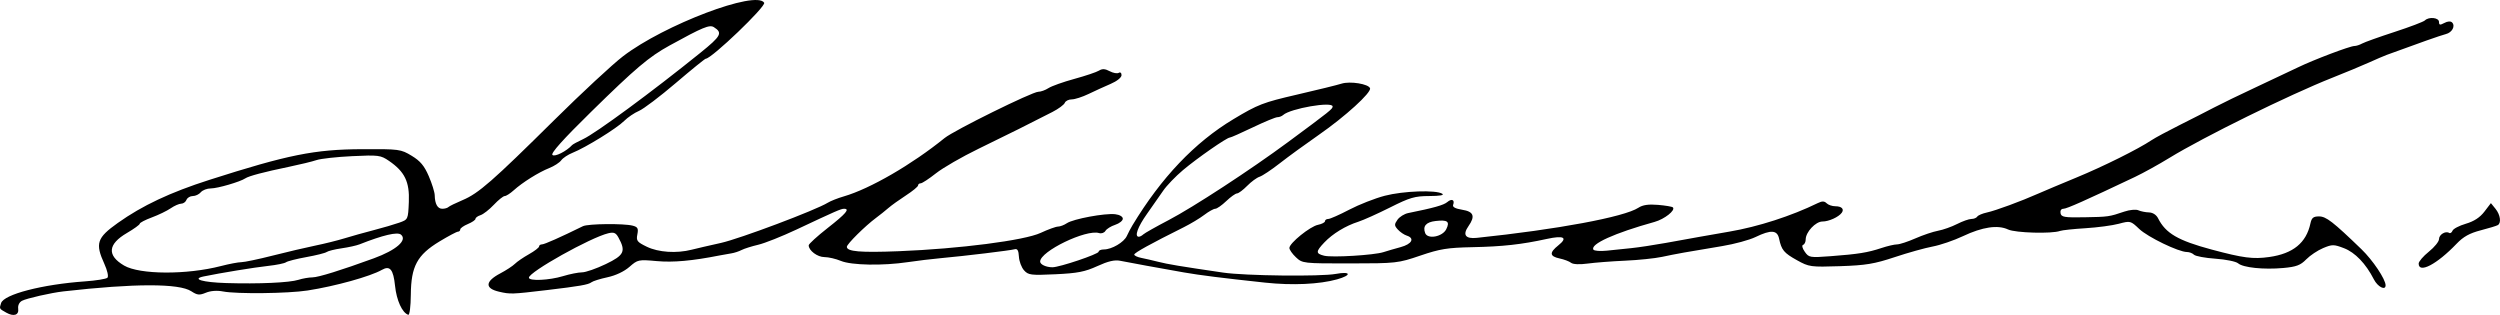 <?xml version="1.0" encoding="UTF-8" standalone="no"?>
<!-- Created with Inkscape (http://www.inkscape.org/) -->

<svg
   xmlns:dc="http://purl.org/dc/elements/1.1/"
   xmlns:cc="http://creativecommons.org/ns#"
   xmlns:rdf="http://www.w3.org/1999/02/22-rdf-syntax-ns#"
   xmlns:svg="http://www.w3.org/2000/svg"
   xmlns="http://www.w3.org/2000/svg"
   xmlns:sodipodi="http://sodipodi.sourceforge.net/DTD/sodipodi-0.dtd"
   xmlns:inkscape="http://www.inkscape.org/namespaces/inkscape"
   width="260.066mm"
   height="32.762mm"
   viewBox="0 0 921.493 116.087"
   id="svg2"
   version="1.1"
   inkscape:version="0.91pre4 r13712"
   sodipodi:docname="AssinaturaSaldanha.svg">
  <defs
     id="defs4" />
  <sodipodi:namedview
     id="base"
     pagecolor="#ffffff"
     bordercolor="#666666"
     borderopacity="1.0"
     inkscape:pageopacity="0.0"
     inkscape:pageshadow="2"
     inkscape:zoom="1.1962396"
     inkscape:cx="439.21637"
     inkscape:cy="81.937205"
     inkscape:document-units="px"
     inkscape:current-layer="layer1"
     showgrid="false"
     fit-margin-top="0"
     fit-margin-left="0"
     fit-margin-right="0"
     fit-margin-bottom="0"
     inkscape:window-width="1366"
     inkscape:window-height="705"
     inkscape:window-x="-8"
     inkscape:window-y="-8"
     inkscape:window-maximized="1" />
  <g
     inkscape:label="Camada 1"
     inkscape:groupmode="layer"
     id="layer1"
     transform="translate(109.216,-212.498)">
    <path
       style="fill:#000000"
       d="m -106.92,327.733 c -2.638,-1.491 -2.578,-1.381 -1.904,-3.505 1.025,-3.23 15.202,-6.904 30.926,-8.014 4.103,-0.29 7.828,-0.895 8.278,-1.345 0.466,-0.466 -0.021,-2.66 -1.131,-5.098 -3.443,-7.558 -2.772,-9.6 4.96,-15.097 9.023,-6.414 19.337,-11.267 33.719,-15.865 29.055,-9.29 38.758,-11.241 56.306,-11.323 13.744,-0.064 14.281,0.007 18.294,2.438 3.176,1.924 4.634,3.661 6.29,7.5 1.186,2.748 2.173,5.911 2.194,7.029 0.06,3.232 1.048,4.999 2.794,4.999 0.89,0 1.899,-0.281 2.242,-0.624 0.343,-0.343 2.712,-1.503 5.263,-2.578 5.858,-2.467 10.993,-6.953 33.747,-29.479 10.084,-9.982 21.498,-20.573 25.365,-23.535 15.143,-11.598 49.097,-24.47 52.03,-19.724 0.795,1.287 -19.395,20.628 -21.533,20.628 -0.303,0 -5.285,4.041 -11.071,8.98 -5.786,4.939 -11.886,9.557 -13.557,10.261 -1.671,0.704 -4.134,2.377 -5.474,3.717 -2.722,2.722 -14.2,9.808 -18.947,11.698 -1.696,0.675 -3.595,1.929 -4.219,2.786 -0.624,0.857 -2.611,2.146 -4.416,2.863 -3.921,1.559 -9.89,5.295 -13.115,8.211 -1.284,1.16 -2.773,2.109 -3.309,2.109 -0.536,0 -2.344,1.452 -4.018,3.226 -1.673,1.774 -3.876,3.49 -4.894,3.813 -1.018,0.323 -1.851,0.93 -1.851,1.348 0,0.418 -1.266,1.285 -2.812,1.926 -1.547,0.641 -2.812,1.536 -2.812,1.989 0,0.453 -0.38,0.824 -0.843,0.824 -0.464,0 -3.522,1.621 -6.797,3.602 -8.238,4.985 -10.487,9.154 -10.576,19.601 -0.037,4.376 -0.448,7.607 -0.946,7.441 -2.228,-0.743 -4.317,-5.321 -4.87,-10.671 -0.626,-6.065 -1.876,-7.591 -4.834,-5.902 -4.257,2.43 -17.2,6.027 -27.385,7.61 -7.202,1.12 -26.158,1.338 -31.193,0.359 -2.213,-0.43 -4.579,-0.256 -6.323,0.466 -2.378,0.985 -3.164,0.906 -5.368,-0.538 -4.49,-2.942 -20.921,-2.926 -47.157,0.047 -4.477,0.507 -13.551,2.567 -15.243,3.46 -1.011,0.533 -1.576,1.706 -1.406,2.919 0.331,2.366 -1.637,3.015 -4.404,1.45 z M 0.798,315.633 c 1.495,-0.479 3.815,-0.882 5.156,-0.895 2.183,-0.021 10.558,-2.623 22.594,-7.018 8.298,-3.031 12.499,-6.696 10.022,-8.744 -1.306,-1.08 -6.618,0.171 -15.291,3.599 -1.093,0.432 -4.046,1.084 -6.562,1.448 -2.516,0.365 -4.997,0.976 -5.513,1.358 -0.516,0.383 -3.891,1.229 -7.5,1.88 -3.609,0.651 -6.984,1.51 -7.5,1.908 -0.516,0.398 -3.469,1 -6.562,1.339 -5.017,0.548 -17.747,2.628 -23.807,3.89 -4.549,0.947 -0.362,2.168 8.347,2.435 12.015,0.368 23.315,-0.141 26.616,-1.2 z m -28.595,-5.066 c 3.037,-0.787 6.43,-1.431 7.538,-1.431 1.109,0 6.321,-1.095 11.583,-2.434 5.262,-1.339 12.309,-2.994 15.661,-3.678 3.352,-0.684 8.203,-1.891 10.781,-2.683 2.578,-0.792 7.43,-2.15 10.781,-3.018 3.352,-0.868 7.57,-2.103 9.375,-2.744 3.278,-1.165 3.281,-1.172 3.553,-7.642 0.311,-7.41 -1.504,-11.16 -7.325,-15.142 -3.077,-2.105 -3.834,-2.202 -13.571,-1.738 -5.672,0.27 -11.578,0.922 -13.125,1.449 -1.547,0.526 -6.188,1.655 -10.312,2.509 -9.038,1.87 -14.672,3.361 -15.937,4.22 -1.87,1.268 -10.239,3.714 -12.708,3.714 -1.392,0 -3.056,0.633 -3.698,1.406 -0.642,0.773 -1.972,1.406 -2.957,1.406 -0.984,0 -2.032,0.633 -2.329,1.406 -0.297,0.773 -1.168,1.406 -1.935,1.406 -0.768,0 -2.515,0.768 -3.884,1.707 -1.369,0.939 -4.492,2.45 -6.942,3.359 -2.449,0.908 -4.453,1.95 -4.453,2.315 0,0.365 -2.126,1.905 -4.724,3.422 -7.062,4.125 -7.427,8.274 -1.054,12.007 5.735,3.36 23.081,3.449 35.683,0.183 z M 101.674,265.963 c 0.258,-0.285 2.076,-1.266 4.04,-2.18 4.686,-2.181 25.36,-17.402 43.234,-31.832 7.673,-6.194 8.282,-7.351 4.966,-9.442 -1.594,-1.005 -4.111,0.039 -16.385,6.796 -7.532,4.147 -12.46,8.317 -28.925,24.478 -10.303,10.113 -14.851,15.183 -14.201,15.833 0.829,0.829 5.202,-1.368 7.271,-3.653 z m -26.994,54.045 c -5.263,-1.223 -5.077,-3.792 0.486,-6.726 2.179,-1.149 4.612,-2.74 5.407,-3.535 0.795,-0.795 3.126,-2.39 5.18,-3.544 2.054,-1.154 3.734,-2.443 3.734,-2.864 0,-0.421 0.485,-0.765 1.077,-0.765 0.894,0 6.816,-2.63 15.082,-6.699 1.879,-0.925 15.125,-1.059 18.385,-0.187 1.826,0.489 2.111,1.034 1.677,3.203 -0.468,2.342 -0.106,2.815 3.487,4.554 4.29,2.077 10.966,2.517 16.542,1.092 1.805,-0.461 6.656,-1.584 10.781,-2.496 6.89,-1.522 34.997,-12.098 39.375,-14.816 1.031,-0.64 3.702,-1.694 5.935,-2.343 9.653,-2.803 25.05,-11.721 37.139,-21.51 3.494,-2.83 32.296,-17.046 34.537,-17.048 0.92,-5.9e-4 2.608,-0.609 3.75,-1.353 1.142,-0.743 5.429,-2.268 9.527,-3.389 4.098,-1.121 8.185,-2.496 9.083,-3.057 1.206,-0.753 2.236,-0.696 3.944,0.218 1.272,0.681 2.774,0.952 3.339,0.603 0.58,-0.359 1.027,0.016 1.027,0.86 0,0.867 -1.683,2.216 -4.009,3.213 -2.205,0.945 -5.87,2.618 -8.145,3.717 -2.275,1.099 -5.066,1.998 -6.203,1.998 -1.137,0 -2.286,0.57 -2.554,1.267 -0.267,0.697 -2.317,2.211 -4.553,3.364 -7.83,4.036 -16.346,8.278 -27.258,13.577 -6.052,2.939 -13.106,7.005 -15.676,9.037 -2.57,2.031 -5.106,3.693 -5.637,3.693 -0.531,0 -0.965,0.351 -0.965,0.78 0,0.429 -2.004,2.079 -4.453,3.668 -2.449,1.589 -5.376,3.69 -6.503,4.669 -1.127,0.98 -3.154,2.599 -4.504,3.598 -4.019,2.975 -10.79,9.683 -10.79,10.689 0,1.757 4.94,2.176 19.112,1.62 22.362,-0.878 46.352,-3.973 52.319,-6.751 2.737,-1.274 5.62,-2.321 6.408,-2.326 0.788,-0.005 2.264,-0.57 3.281,-1.255 2.324,-1.566 14.042,-3.742 17.787,-3.303 1.646,0.193 2.812,0.88 2.812,1.658 0,0.73 -1.266,1.742 -2.812,2.247 -1.547,0.505 -3.16,1.508 -3.585,2.229 -0.425,0.72 -1.48,1.088 -2.344,0.817 -4.742,-1.487 -21.727,6.72 -21.727,10.498 0,1.084 2.183,2.098 4.53,2.104 2.609,0.007 17.033,-4.853 17.033,-5.739 0,-0.455 0.865,-0.827 1.922,-0.827 2.907,0 7.417,-2.644 8.471,-4.967 0.516,-1.135 1.447,-2.908 2.07,-3.939 10.645,-17.618 22.961,-30.56 37.224,-39.118 9.074,-5.445 10.907,-6.152 23.438,-9.051 7.477,-1.729 14.859,-3.547 16.406,-4.039 3.137,-0.998 9.976,0.106 10.507,1.697 0.533,1.6 -9.138,10.405 -18.804,17.121 -4.91,3.411 -11.429,8.16 -14.487,10.553 -3.058,2.393 -6.399,4.617 -7.424,4.942 -1.025,0.325 -3.085,1.836 -4.578,3.358 -1.493,1.522 -3.179,2.778 -3.747,2.793 -0.568,0.014 -2.357,1.292 -3.976,2.839 -1.619,1.547 -3.434,2.812 -4.035,2.812 -0.601,0 -2.423,1.015 -4.049,2.256 -1.626,1.241 -5.041,3.295 -7.588,4.566 -12.189,6.081 -18.225,9.414 -18.225,10.065 0,0.392 1.16,0.942 2.578,1.221 1.418,0.279 4.266,0.936 6.328,1.459 3.467,0.88 7.906,1.618 23.829,3.96 8.108,1.193 36.023,1.52 41.562,0.487 5.607,-1.046 5.96,0.467 0.469,2.007 -6.507,1.825 -16.497,2.282 -26.484,1.212 -15.788,-1.691 -24.124,-2.738 -30,-3.768 -8.628,-1.512 -20.305,-3.647 -23.475,-4.291 -2.034,-0.413 -4.441,0.149 -8.411,1.965 -4.573,2.092 -7.315,2.626 -15.432,3.004 -9.076,0.424 -10.009,0.306 -11.59,-1.455 -0.946,-1.054 -1.795,-3.32 -1.888,-5.036 -0.122,-2.265 -0.551,-3.013 -1.562,-2.729 -1.643,0.461 -18.467,2.492 -27.175,3.281 -3.352,0.303 -8.836,0.964 -12.188,1.468 -9.212,1.385 -20.81,1.173 -24.699,-0.452 -1.851,-0.773 -4.579,-1.406 -6.063,-1.406 -2.575,0 -5.8,-2.411 -5.8,-4.336 0,-0.499 3.164,-3.385 7.031,-6.414 6.727,-5.269 8.251,-7.062 6.001,-7.062 -1.123,0 -3.023,0.83 -17.573,7.678 -5.334,2.51 -11.662,5.023 -14.062,5.585 -2.401,0.562 -5.169,1.437 -6.151,1.946 -0.982,0.509 -2.67,1.061 -3.75,1.227 -1.08,0.166 -3.019,0.51 -4.308,0.765 -10.172,2.009 -17.143,2.636 -23.201,2.087 -6.724,-0.609 -7.008,-0.549 -10.067,2.136 -1.924,1.689 -5.065,3.175 -8.079,3.821 -2.713,0.582 -5.382,1.418 -5.933,1.857 -1.093,0.873 -4.333,1.439 -16.47,2.879 -12.96,1.537 -13.42,1.552 -17.619,0.577 z m 23.627,-5.725 c 2.531,-0.768 5.687,-1.396 7.013,-1.396 1.326,0 5.266,-1.371 8.754,-3.047 6.807,-3.27 7.481,-4.703 4.633,-9.852 -0.935,-1.69 -1.685,-1.995 -3.712,-1.509 -6.558,1.572 -29.259,14.272 -29.259,16.369 0,1.321 7.46,0.985 12.571,-0.565 z M 312.19,298.905 c 0.49,-0.471 4.688,-2.841 9.328,-5.265 9.069,-4.739 30.242,-18.569 44.01,-28.749 15.618,-11.548 16.459,-12.219 16.459,-13.147 0,-1.949 -15.588,0.741 -18.234,3.146 -0.49,0.445 -1.448,0.81 -2.128,0.81 -0.681,0 -4.756,1.688 -9.057,3.75 -4.301,2.062 -8.113,3.75 -8.47,3.75 -1.113,0 -12.019,7.582 -17.262,11.999 -2.748,2.315 -6.032,5.731 -7.298,7.59 -1.266,1.859 -3.952,5.7 -5.969,8.536 -3.44,4.837 -4.728,8.438 -3.018,8.438 0.412,0 1.151,-0.386 1.641,-0.857 z m 453.599,16.56 c -2.962,-5.79 -6.93,-9.924 -11.027,-11.489 -3.744,-1.43 -4.326,-1.432 -7.69,-0.026 -2.002,0.836 -4.801,2.708 -6.22,4.16 -2.111,2.159 -3.644,2.735 -8.436,3.17 -7.26,0.658 -14.817,-0.126 -16.679,-1.731 -0.773,-0.667 -4.524,-1.429 -8.334,-1.693 -3.81,-0.264 -7.375,-0.928 -7.922,-1.475 -0.547,-0.547 -1.712,-0.994 -2.589,-0.994 -3.073,0 -14.426,-5.49 -17.602,-8.512 -3.157,-3.004 -3.275,-3.034 -7.521,-1.896 -2.372,0.635 -7.899,1.374 -12.282,1.642 -4.383,0.267 -8.602,0.718 -9.375,1.001 -3.015,1.104 -16.457,0.731 -19.14,-0.532 -3.789,-1.783 -9.439,-0.947 -16.661,2.465 -3.335,1.576 -8.352,3.291 -11.147,3.811 -2.796,0.52 -9.091,2.28 -13.989,3.91 -7.524,2.504 -10.653,3.021 -20.156,3.334 -10.842,0.356 -11.417,0.277 -15.858,-2.192 -4.842,-2.692 -5.719,-3.749 -6.604,-7.953 -0.674,-3.201 -2.989,-3.359 -8.702,-0.593 -2.255,1.092 -7.767,2.59 -12.249,3.329 -12.858,2.122 -17.189,2.897 -22.211,3.978 -2.578,0.555 -8.695,1.186 -13.594,1.404 -4.898,0.217 -11.118,0.696 -13.822,1.064 -2.963,0.403 -5.384,0.291 -6.094,-0.281 -0.648,-0.522 -2.549,-1.242 -4.225,-1.601 -3.724,-0.796 -3.853,-2.131 -0.469,-4.836 3.602,-2.879 2.044,-3.745 -4.25,-2.363 -9.272,2.036 -16.269,2.812 -27.391,3.038 -9.222,0.187 -12.001,0.635 -19.219,3.097 -8.224,2.805 -8.881,2.878 -25.938,2.892 -17.24,0.014 -17.537,-0.019 -19.922,-2.258 -1.332,-1.25 -2.421,-2.799 -2.421,-3.443 0,-1.775 7.621,-7.938 10.547,-8.529 1.418,-0.287 2.578,-0.89 2.578,-1.341 0,-0.451 0.544,-0.82 1.209,-0.82 0.665,0 4.145,-1.539 7.734,-3.42 3.589,-1.881 9.479,-4.19 13.088,-5.131 6.822,-1.779 18.879,-2.207 21.177,-0.752 0.857,0.542 -0.825,0.843 -4.771,0.854 -5.329,0.015 -7.141,0.543 -14.436,4.206 -4.588,2.304 -9.862,4.675 -11.719,5.268 -4.678,1.493 -9.464,4.409 -12.517,7.625 -3.211,3.383 -3.222,4.11 -0.075,4.9 2.92,0.733 18.449,-0.207 21.872,-1.325 1.289,-0.421 4.137,-1.251 6.328,-1.845 4.161,-1.128 5.291,-3.277 2.233,-4.247 -0.963,-0.306 -2.431,-1.307 -3.262,-2.225 -1.333,-1.473 -1.351,-1.898 -0.147,-3.616 0.75,-1.071 2.534,-2.182 3.965,-2.47 9.404,-1.891 13.095,-2.93 14.397,-4.05 1.637,-1.408 2.863,-0.818 2.152,1.036 -0.302,0.786 0.829,1.392 3.346,1.794 4.237,0.677 4.884,2.372 2.311,6.046 -2.245,3.206 -1.143,4.757 3.07,4.317 29.64,-3.091 54.379,-7.7 59.563,-11.097 1.603,-1.05 3.706,-1.359 7.233,-1.063 2.735,0.23 5.201,0.647 5.48,0.926 1.057,1.057 -3.063,4.328 -6.743,5.353 -14.83,4.131 -23.8,8.196 -22.549,10.219 0.288,0.466 2.508,0.638 4.933,0.383 2.425,-0.255 6.519,-0.679 9.097,-0.942 2.578,-0.263 8.273,-1.124 12.656,-1.913 4.383,-0.789 10.078,-1.816 12.656,-2.282 2.578,-0.466 7.43,-1.314 10.781,-1.885 10.61,-1.808 22.858,-5.762 32.597,-10.523 1.585,-0.775 2.411,-0.758 3.234,0.066 0.608,0.608 2.051,1.106 3.207,1.106 2.336,0 3.362,1.028 2.384,2.389 -1.139,1.585 -4.773,3.236 -7.123,3.236 -2.526,0 -6.175,3.906 -6.175,6.611 0,0.919 -0.428,1.813 -0.952,1.988 -0.552,0.184 -0.294,1.257 0.613,2.552 1.506,2.151 1.868,2.212 9.624,1.627 10.115,-0.763 13.591,-1.323 18.638,-3.003 2.209,-0.736 4.794,-1.337 5.743,-1.337 0.949,0 3.993,-0.995 6.764,-2.211 2.771,-1.216 6.539,-2.485 8.372,-2.821 1.834,-0.336 4.981,-1.45 6.995,-2.477 2.014,-1.027 4.391,-1.867 5.283,-1.867 0.892,0 1.862,-0.389 2.156,-0.865 0.294,-0.476 1.901,-1.159 3.571,-1.519 3.172,-0.683 12.55,-4.135 18.974,-6.984 2.062,-0.915 8.391,-3.578 14.062,-5.918 9.899,-4.084 22.723,-10.465 27.656,-13.76 1.289,-0.861 5.93,-3.36 10.312,-5.552 4.383,-2.193 10.113,-5.113 12.735,-6.491 2.621,-1.377 9.582,-4.751 15.469,-7.497 5.886,-2.746 12.812,-6.015 15.39,-7.265 5.813,-2.818 19.224,-7.898 20.851,-7.898 0.663,0 1.939,-0.408 2.834,-0.908 0.895,-0.499 6.269,-2.42 11.94,-4.269 5.672,-1.849 10.713,-3.761 11.203,-4.249 1.455,-1.449 5.203,-1.051 5.203,0.552 0,1.173 0.365,1.244 1.976,0.382 1.211,-0.648 2.311,-0.722 2.843,-0.19 1.309,1.309 0.008,3.735 -2.304,4.294 -1.673,0.405 -10.368,3.465 -21.734,7.649 -1.031,0.38 -3.984,1.646 -6.562,2.814 -2.578,1.168 -8.695,3.709 -13.594,5.646 -15.712,6.214 -47.509,21.862 -59.994,29.525 -3.926,2.409 -9.646,5.571 -12.712,7.026 -18.28,8.675 -25.142,11.727 -26.365,11.727 -0.81,0 -1.245,0.676 -1.056,1.641 0.281,1.43 1.401,1.622 8.741,1.494 8.883,-0.155 9.183,-0.198 14.785,-2.099 1.96,-0.665 4.273,-0.881 5.156,-0.482 0.881,0.398 2.64,0.753 3.909,0.789 1.409,0.039 2.719,0.883 3.364,2.167 2.783,5.535 7.331,8.19 19.726,11.516 11.648,3.125 15.288,3.596 21.263,2.751 8.771,-1.24 13.633,-5.21 15.168,-12.386 0.441,-2.062 1.073,-2.578 3.157,-2.578 2.618,0 5.113,1.929 15.64,12.091 4.211,4.065 8.906,11.082 8.906,13.31 0,2.052 -2.904,0.576 -4.323,-2.198 z M 423.874,296.977 c 1.408,-2.839 0.491,-3.533 -3.978,-3.011 -3.483,0.407 -4.77,1.915 -3.797,4.45 0.915,2.384 6.381,1.373 7.775,-1.439 z m 358.426,12.673 c 0,-0.749 1.688,-2.718 3.75,-4.376 2.062,-1.657 3.75,-3.742 3.75,-4.631 0,-1.661 2.389,-3.128 3.736,-2.296 0.415,0.257 0.975,-0.107 1.244,-0.808 0.269,-0.701 2.48,-1.859 4.913,-2.573 3.014,-0.885 5.191,-2.302 6.83,-4.448 l 2.406,-3.149 1.686,2.081 c 1.792,2.213 2.221,5.182 0.869,6.017 -0.449,0.277 -3.297,1.147 -6.328,1.931 -4.085,1.058 -6.382,2.337 -8.872,4.942 -7.264,7.599 -13.984,11.111 -13.984,7.309 z"
       id="path3360"
       inkscape:connector-curvature="0" />
  </g>
</svg>

